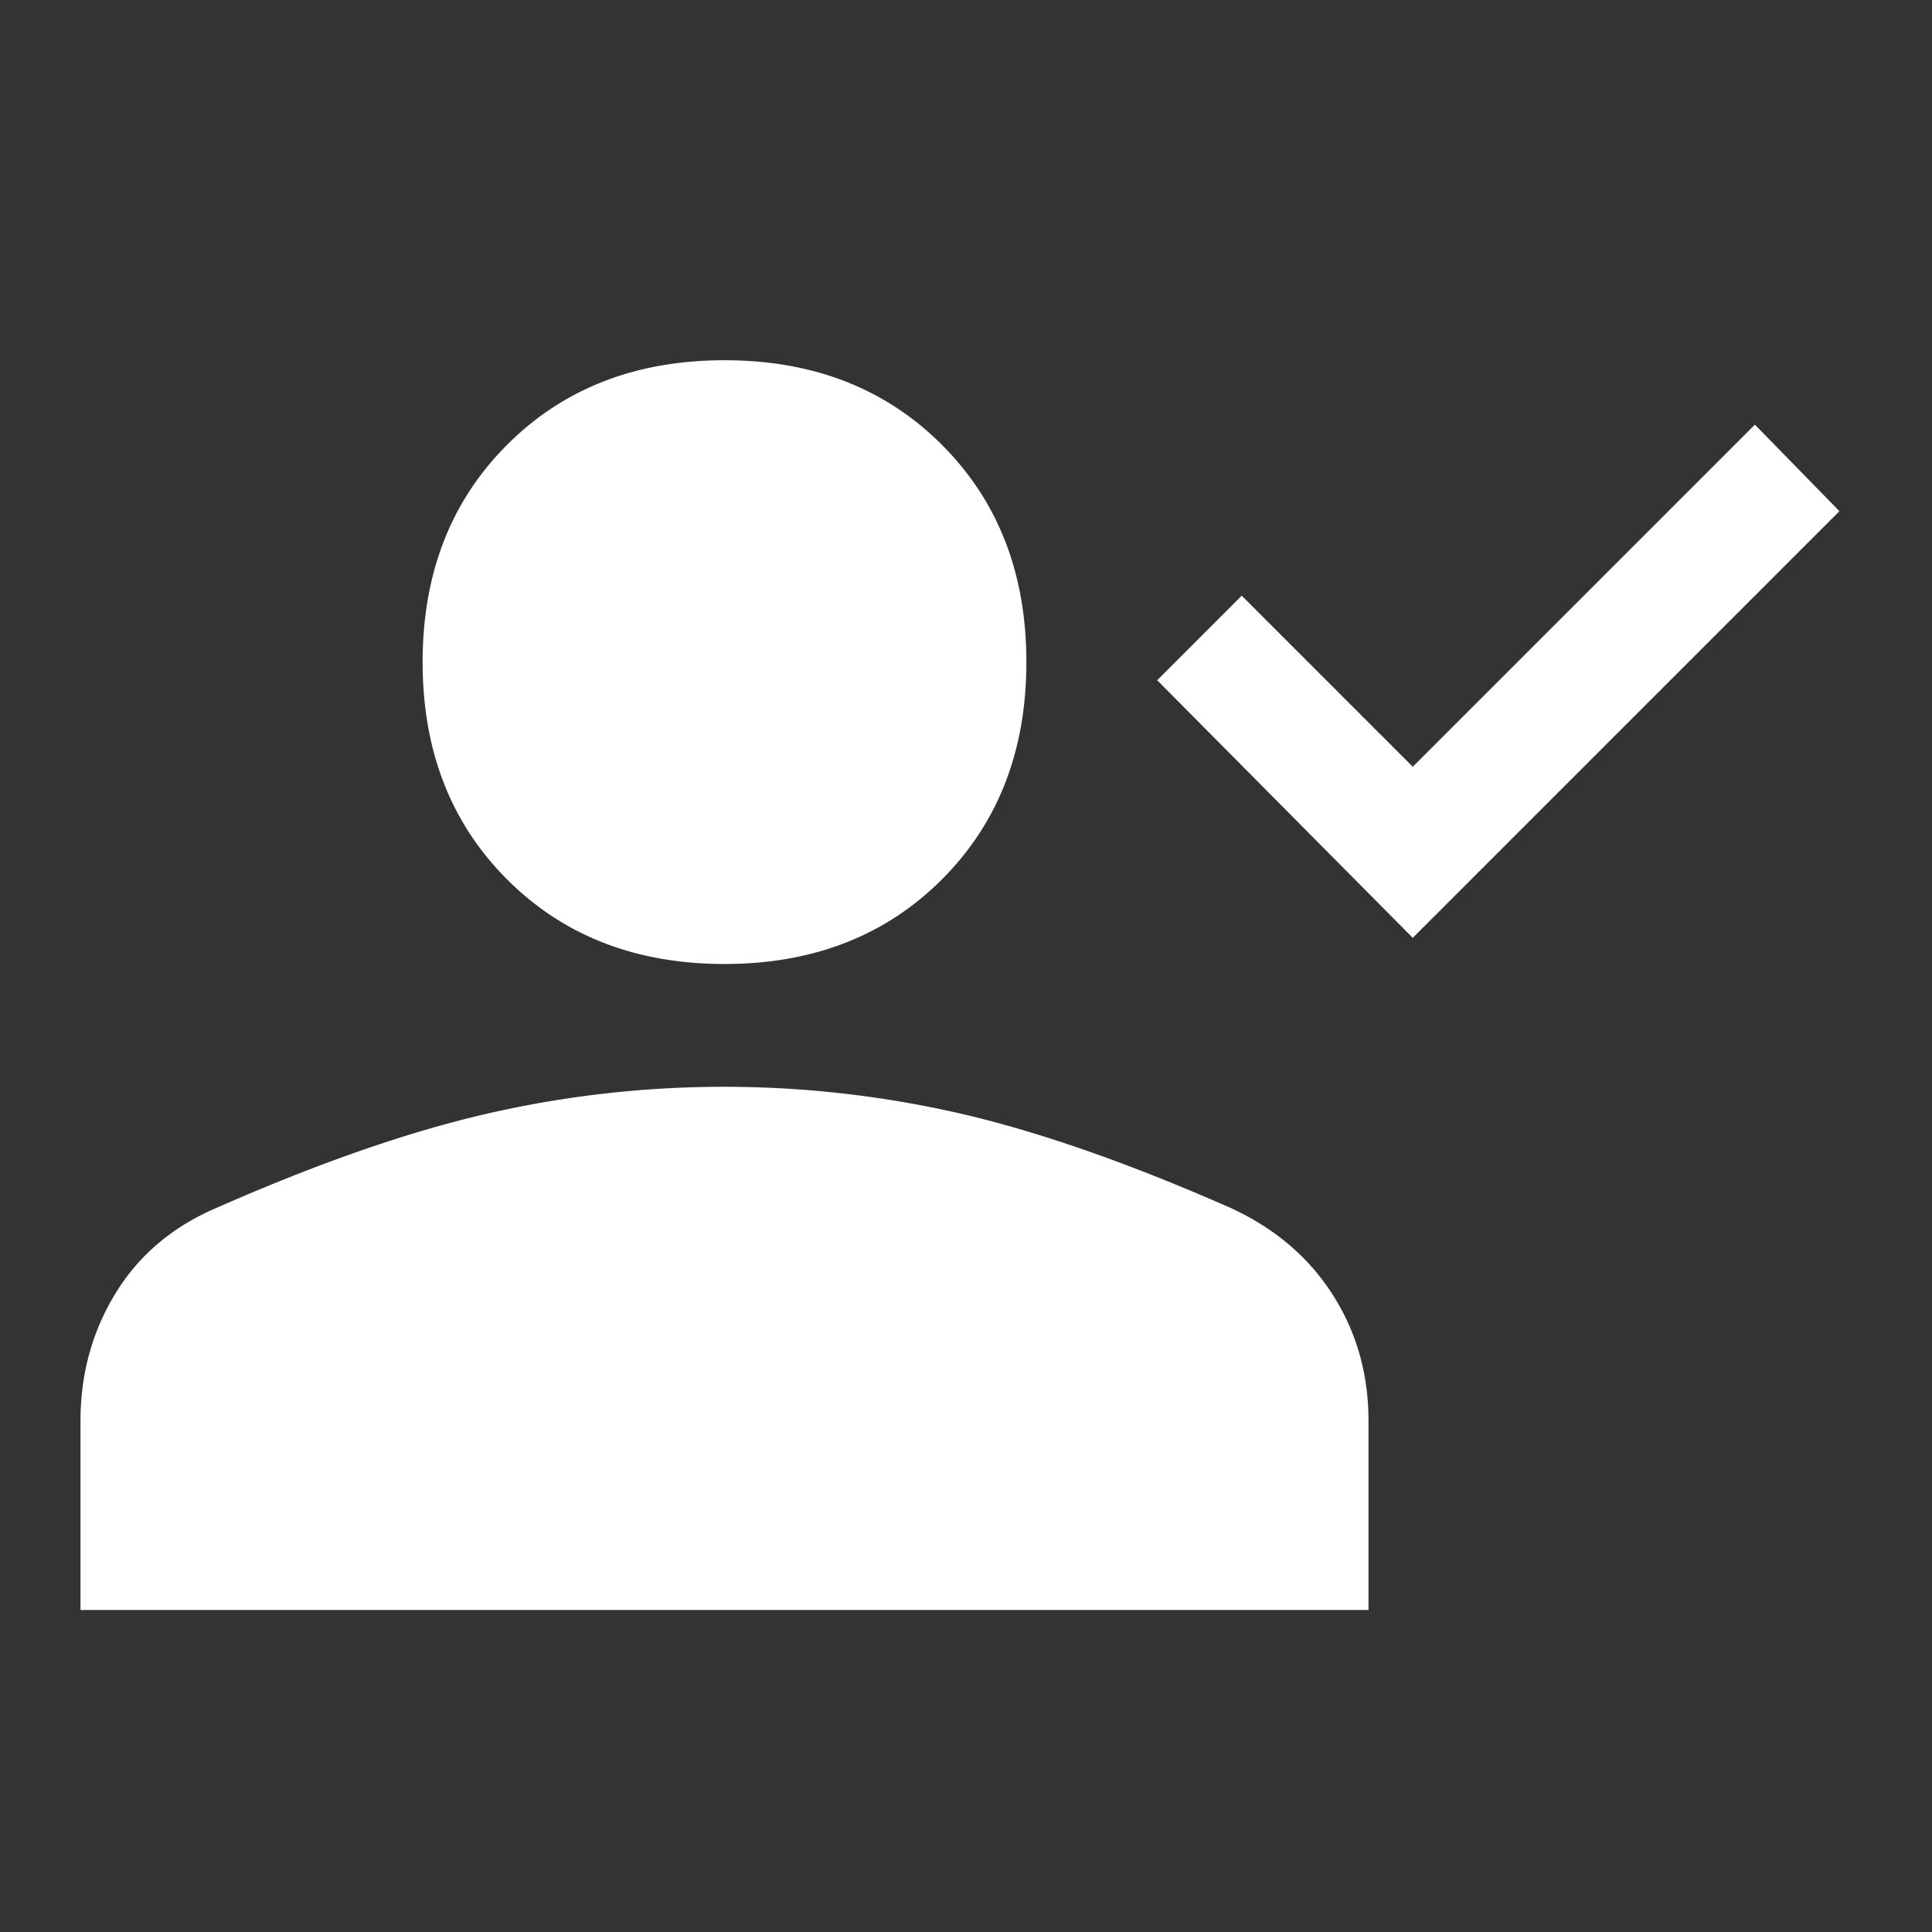 <svg xmlns="http://www.w3.org/2000/svg" width="48" height="48" fill="none"><rect width="100%" height="100%" fill="#333333" stroke="none"/><mask id="a" width="48" height="48" x="0" y="0" maskUnits="userSpaceOnUse" style="mask-type:alpha"><path fill="#D9D9D9" d="M0 0h48v48H0z"/></mask><g mask="url(#a)"><path fill="#fff" d="m35.1 23.3-6.35-6.4 2.1-2.1 4.25 4.25 8.5-8.5 2.1 2.15-10.6 10.6Zm-17.1.65c-2.2 0-4-.7-5.4-2.1-1.4-1.4-2.1-3.2-2.1-5.4s.7-4 2.1-5.4c1.4-1.4 3.2-2.1 5.4-2.1s4 .7 5.4 2.1c1.4 1.4 2.1 3.2 2.1 5.4s-.7 4-2.1 5.4c-1.4 1.4-3.2 2.1-5.4 2.1ZM2 40v-4.7c0-1.167.292-2.225.875-3.175C3.458 31.175 4.3 30.467 5.4 30c2.5-1.1 4.725-1.875 6.675-2.325a26.266 26.266 0 0 1 11.825 0c1.933.45 4.15 1.225 6.65 2.325 1.1.5 1.95 1.217 2.55 2.15.6.933.9 1.983.9 3.15V40H2Z"/></g></svg>